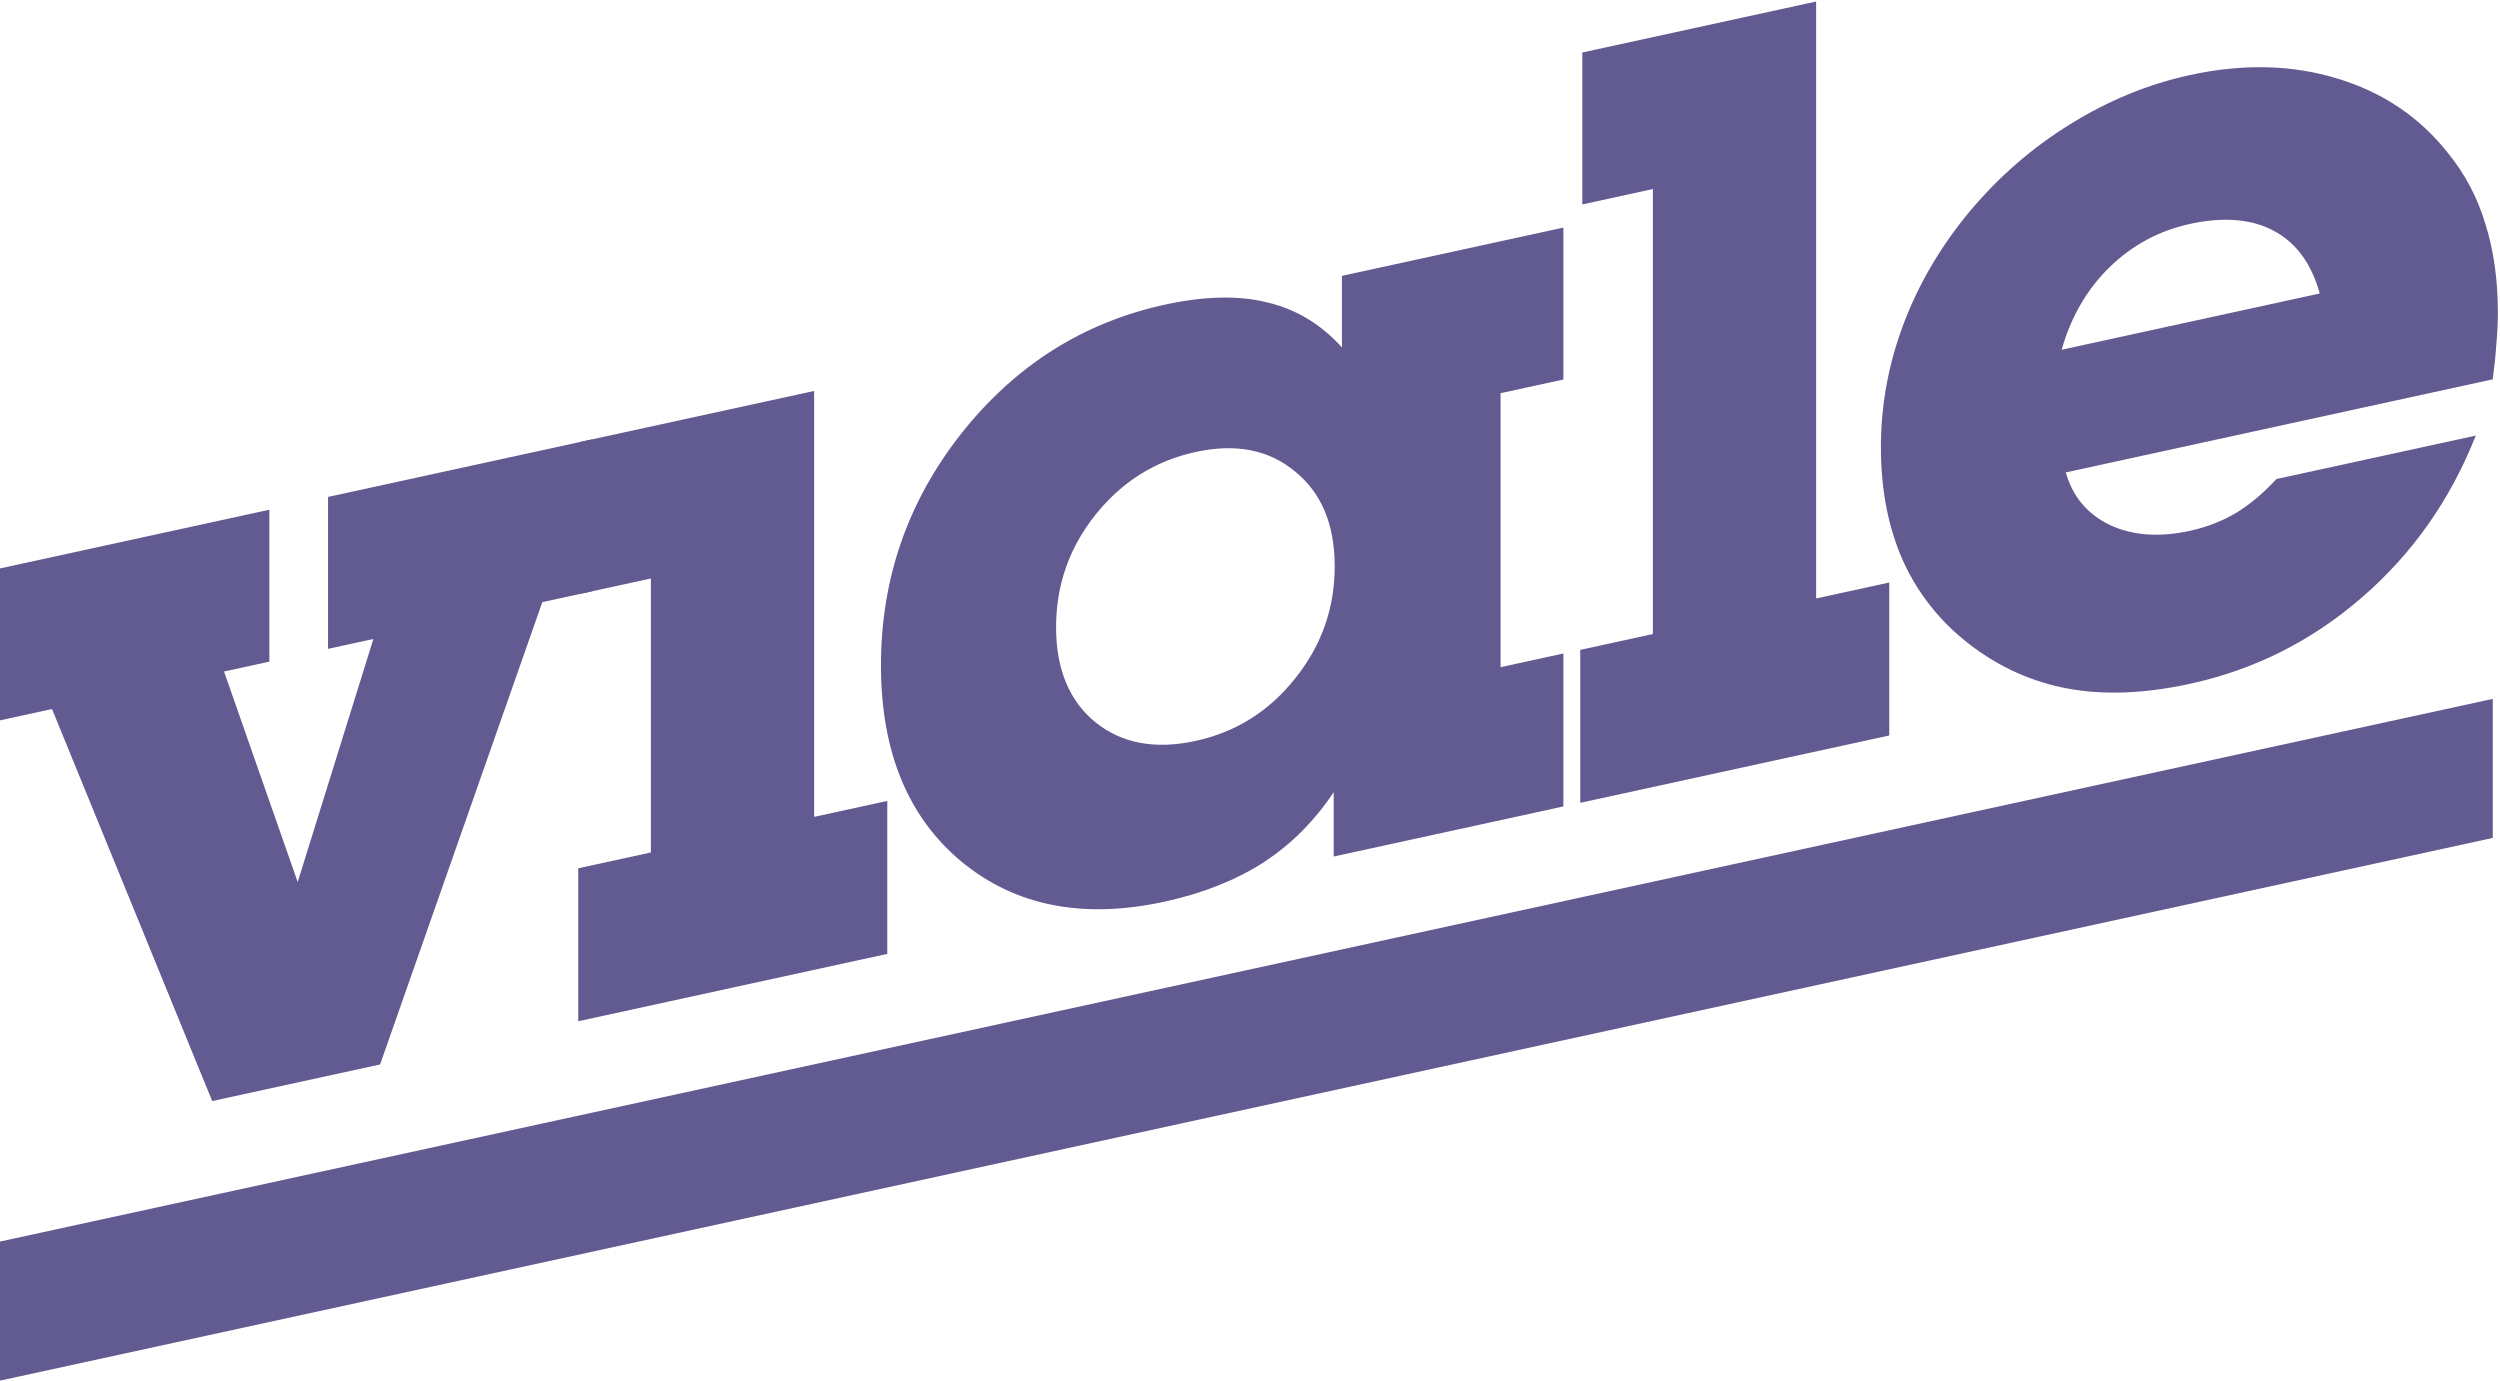 <?xml version="1.0" encoding="UTF-8" standalone="no"?>
<!-- Created with Inkscape (http://www.inkscape.org/) -->

<svg
   xmlns:dc="http://purl.org/dc/elements/1.1/"
   xmlns:cc="http://creativecommons.org/ns#"
   xmlns:rdf="http://www.w3.org/1999/02/22-rdf-syntax-ns#"
   xmlns:svg="http://www.w3.org/2000/svg"
   xmlns="http://www.w3.org/2000/svg"
   xmlns:sodipodi="http://sodipodi.sourceforge.net/DTD/sodipodi-0.dtd"
   xmlns:inkscape="http://www.inkscape.org/namespaces/inkscape"
   width="120.405mm"
   height="66.493mm"
   viewBox="0 0 120.405 66.493"
   version="1.1"
   id="svg5360"
   inkscape:version="0.92.0 r15299"
   sodipodi:docname="Viale 2018.svg">
  <defs
     id="defs5354" />
  <sodipodi:namedview
     id="base"
     pagecolor="#ffffff"
     bordercolor="#666666"
     borderopacity="1.0"
     inkscape:pageopacity="0.0"
     inkscape:pageshadow="2"
     inkscape:zoom="1.0910156"
     inkscape:cx="169.814"
     inkscape:cy="286.24463"
     inkscape:document-units="mm"
     inkscape:current-layer="layer1"
     showgrid="false"
     showguides="true"
     inkscape:guide-bbox="true"
     fit-margin-top="0"
     fit-margin-left="0"
     fit-margin-right="0"
     fit-margin-bottom="0"
     inkscape:window-width="1280"
     inkscape:window-height="961"
     inkscape:window-x="-8"
     inkscape:window-y="-8"
     inkscape:window-maximized="1" />
  <g
     inkscape:label="Camada 1"
     inkscape:groupmode="layer"
     id="layer1"
     transform="translate(-0.397,-230.101)">
    <g
       id="g5954"
       style="fill:#615b91;fill-opacity:1">
      <path
         inkscape:connector-curvature="0"
         id="path5927"
         d="M 0.397,296.595 V 289.897 L 120.454,263.76 v 6.697 z"
         style="font-style:normal;font-variant:normal;font-weight:normal;font-stretch:normal;font-size:medium;line-height:0px;font-family:'LubalGraph Bd BT';-inkscape-font-specification:'LubalGraph Bd BT';font-variant-ligatures:normal;font-variant-caps:normal;font-variant-numeric:normal;font-feature-settings:normal;text-align:start;letter-spacing:-3.106px;word-spacing:0px;writing-mode:lr-tb;text-anchor:start;fill:#615b91;fill-opacity:1;stroke:none;stroke-width:0.265" />
      <g
         transform="matrix(1,-0.218,0,1,-3.88,3.841)"
         id="g5945"
         style="fill:#615b91;fill-opacity:1">
        <path
           inkscape:connector-curvature="0"
           id="path5909"
           style="font-style:normal;font-variant:normal;font-weight:normal;font-stretch:normal;font-size:medium;line-height:0px;font-family:'LubalGraph Bd BT';-inkscape-font-specification:'LubalGraph Bd BT';font-variant-ligatures:normal;font-variant-caps:normal;font-variant-numeric:normal;font-feature-settings:normal;text-align:start;letter-spacing:-3.106px;word-spacing:0px;writing-mode:lr-tb;text-anchor:start;fill:#615b91;fill-opacity:1;stroke:none;stroke-width:0.265"
           d="m 22.26,261.886 h -2.183 v -7.317 h 12.7 v 7.317 h -2.381 l -7.813,20.563 H 14.497 L 6.782,261.886 H 4.277 v -7.317 h 12.973 v 7.317 h -2.183 l 3.547,10.914 z" />
        <path
           inkscape:connector-curvature="0"
           style="font-style:normal;font-variant:normal;font-weight:normal;font-stretch:normal;font-size:medium;line-height:0px;font-family:'LubalGraph Bd BT';-inkscape-font-specification:'LubalGraph Bd BT';font-variant-ligatures:normal;font-variant-caps:normal;font-variant-numeric:normal;font-feature-settings:normal;text-align:start;letter-spacing:-3.106px;word-spacing:0px;writing-mode:lr-tb;text-anchor:start;fill:#615b91;fill-opacity:1;stroke:none;stroke-width:0.265"
           d="m 35.625,275.082 v -13.196 h -3.398 v -7.317 h 11.261 v 20.513 h 3.522 v 7.367 H 32.127 v -7.367 z"
           id="path5911" />
        <path
           inkscape:connector-curvature="0"
           id="path5913"
           style="font-style:normal;font-variant:normal;font-weight:normal;font-stretch:normal;font-size:medium;line-height:0px;font-family:'LubalGraph Bd BT';-inkscape-font-specification:'LubalGraph Bd BT';font-variant-ligatures:normal;font-variant-caps:normal;font-variant-numeric:normal;font-feature-settings:normal;text-align:start;letter-spacing:-3.106px;word-spacing:0px;writing-mode:lr-tb;text-anchor:start;fill:#615b91;fill-opacity:1;stroke:none;stroke-width:0.265"
           d="m 55.14,268.484 q 0,3.026 1.885,4.986 1.91,1.96 4.837,1.96 2.902,0 4.787,-1.96 1.91,-1.96 1.91,-4.986 0,-3.026 -1.91,-4.986 -1.885,-1.984 -4.787,-1.984 -2.927,0 -4.837,1.984 -1.885,1.96 -1.885,4.986 z m 13.37,10.864 q -1.389,1.786 -3.398,2.654 -2.009,0.843 -4.738,0.843 -5.904,0 -9.798,-4.068 -3.87,-4.068 -3.87,-10.294 0,-6.251 3.87,-10.319 3.894,-4.068 9.798,-4.068 2.877,0 4.936,0.967 2.084,0.943 3.597,2.952 v -3.448 h 10.666 v 7.317 h -3.026 v 13.196 h 3.026 v 7.367 h -11.063 z" />
        <path
           inkscape:connector-curvature="0"
           id="path5915"
           style="font-style:normal;font-variant:normal;font-weight:normal;font-stretch:normal;font-size:medium;line-height:0px;font-family:'LubalGraph Bd BT';-inkscape-font-specification:'LubalGraph Bd BT';font-variant-ligatures:normal;font-variant-caps:normal;font-variant-numeric:normal;font-feature-settings:normal;text-align:start;letter-spacing:-3.106px;word-spacing:0px;writing-mode:lr-tb;text-anchor:start;fill:#615b91;fill-opacity:1;stroke:none;stroke-width:0.265"
           d="m 83.883,275.082 v -21.431 h -3.398 v -7.317 h 11.261 v 28.749 h 3.522 v 7.367 h -14.883 v -7.367 z" />
        <path
           inkscape:connector-curvature="0"
           id="path5917"
           style="font-style:normal;font-variant:normal;font-weight:normal;font-stretch:normal;font-size:medium;line-height:0px;font-family:'LubalGraph Bd BT';-inkscape-font-specification:'LubalGraph Bd BT';font-variant-ligatures:normal;font-variant-caps:normal;font-variant-numeric:normal;font-feature-settings:normal;text-align:start;letter-spacing:-3.106px;word-spacing:0px;writing-mode:lr-tb;text-anchor:start;fill:#615b91;fill-opacity:1;stroke:none;stroke-width:0.265"
           d="m 123.516,274.165 q -1.836,4.242 -5.482,6.598 -3.621,2.356 -8.285,2.356 -3.249,0 -5.854,-1.042 -2.604,-1.042 -4.763,-3.175 -2.108,-2.084 -3.2,-4.713 -1.067,-2.629 -1.067,-5.705 0,-3.051 1.091,-5.705 1.091,-2.654 3.175,-4.713 2.108,-2.059 4.837,-3.15 2.753,-1.116 5.779,-1.116 3.82,0 7.094,1.712 3.299,1.712 5.358,4.787 1.215,1.761 1.786,3.795 0.595,2.034 0.595,4.39 0,0.695 -0.074,1.488 -0.05,0.769 -0.174,1.662 h -20.563 q 0.496,1.86 2.133,3.001 1.637,1.116 3.845,1.116 1.191,0 2.208,-0.372 1.017,-0.397 1.96,-1.215 z m -19.943,-8.483 h 12.427 q -0.595,-2.282 -2.208,-3.497 -1.612,-1.215 -4.043,-1.215 -2.232,0 -3.87,1.24 -1.637,1.24 -2.307,3.473 z" />
      </g>
    </g>
  </g>
</svg>
